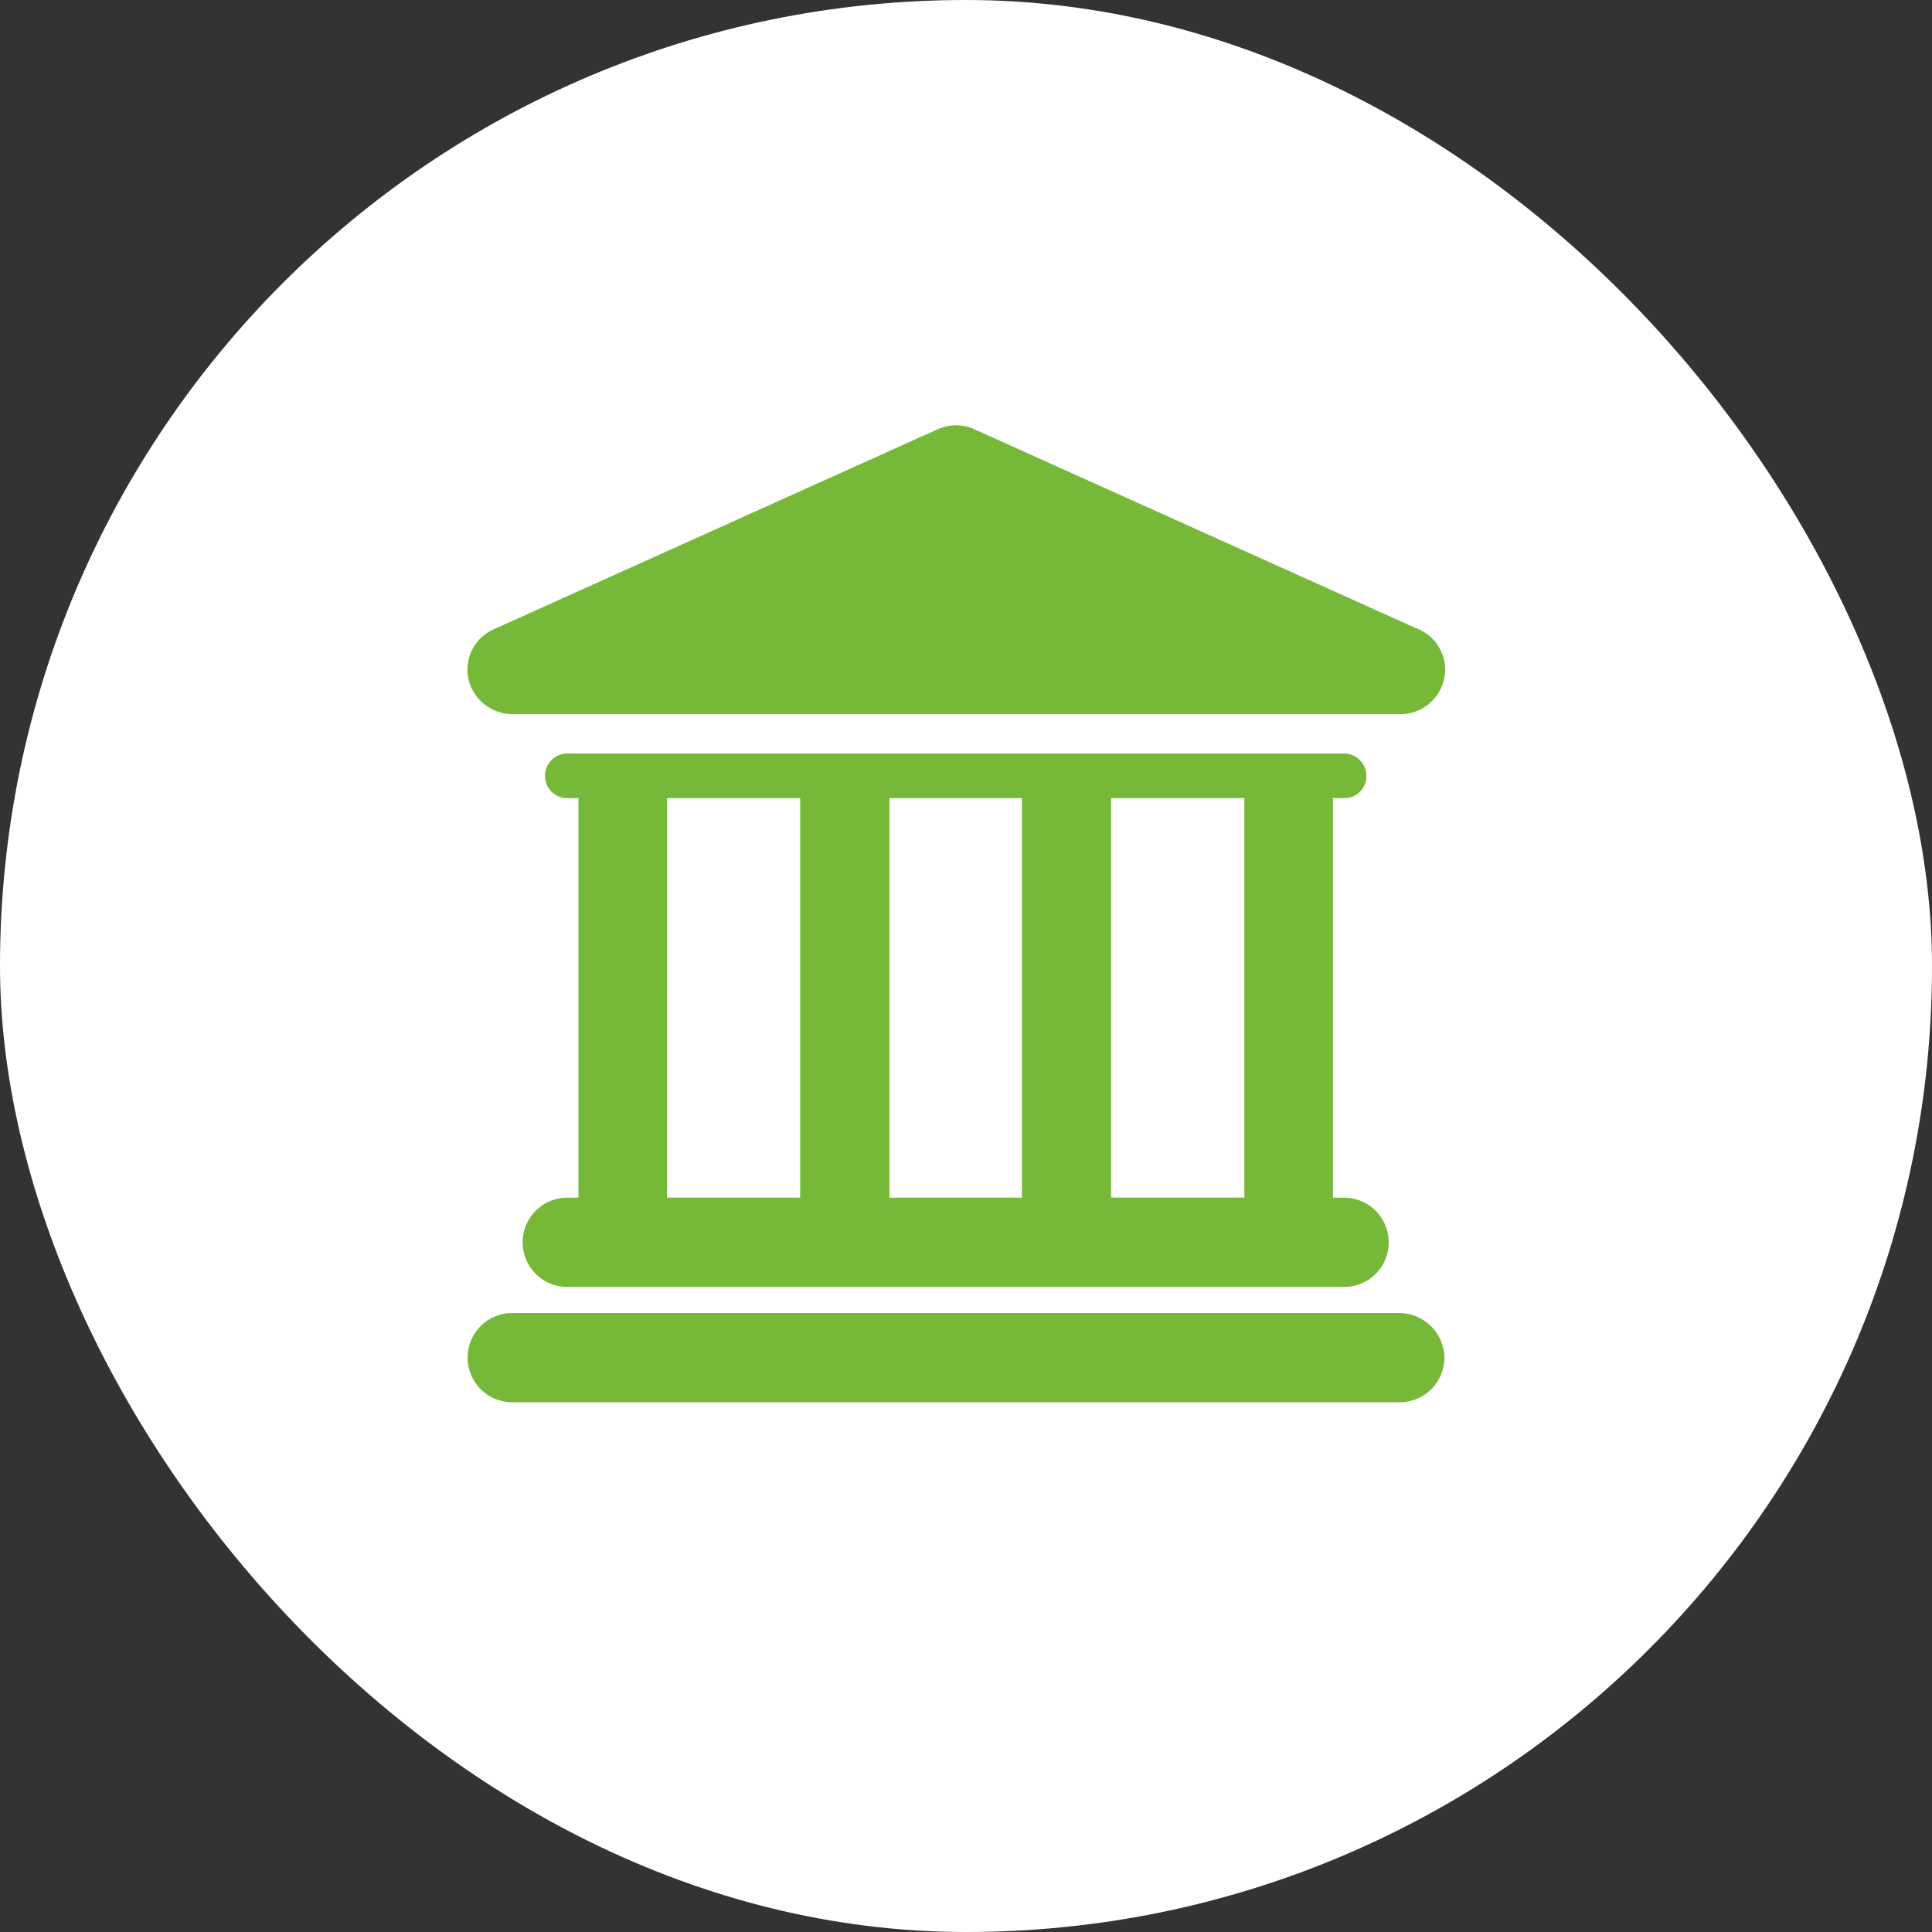 <svg xmlns="http://www.w3.org/2000/svg" width="62" height="62" viewBox="0 0 62 62">
  <rect x="0" y="0" width="62" height="62" fill="#333333" stroke="none"/>
  <g id="Grupo_6172" data-name="Grupo 6172" transform="translate(15094 21534)">
    <g id="Grupo_5997" data-name="Grupo 5997" transform="translate(-15682 -22726)">
      <rect id="Rectángulo_3695" data-name="Rectángulo 3695" width="62" height="62" rx="31" transform="translate(588 1192)" fill="#fff"/>
      <g id="Grupo_5962" data-name="Grupo 5962" transform="translate(603.002 1205.651)">
        <g id="Layer_1_1_" transform="translate(-0.003 -0.003)">
          <g id="Grupo_5961" data-name="Grupo 5961">
            <path id="Trazado_11092" data-name="Trazado 11092" d="M29.89,11.93H1.432a1.432,1.432,0,0,0,0,2.865H29.914a1.437,1.437,0,0,0,1.432-1.432A1.457,1.457,0,0,0,29.89,11.93Z" transform="translate(0.008 16.558)" fill="#76b837"/>
            <path id="Trazado_11093" data-name="Trazado 11093" d="M2.172,18.663a1.432,1.432,0,0,0,0,2.865H27.1a1.432,1.432,0,1,0,0-2.865h-.358V5.842H27.1a.7.7,0,0,0,.716-.716A.718.718,0,0,0,27.1,4.41H2.172a.716.716,0,0,0,0,1.432h.358v12.82ZM23.9,5.842v12.82H19.624V5.842Zm-7.138,0v12.82H12.51V5.842Zm-11.388,0H9.645v12.82H5.372Z" transform="translate(1.034 6.124)" fill="#76b837"/>
            <path id="Trazado_11094" data-name="Trazado 11094" d="M1.437,9.267H29.942a1.437,1.437,0,0,0,1.432-1.432A1.422,1.422,0,0,0,30.42,6.5L16.263.123a1.427,1.427,0,0,0-1.17,0L.84,6.545A1.414,1.414,0,0,0,.028,8.121,1.452,1.452,0,0,0,1.437,9.267Z" transform="translate(0.003 0.003)" fill="#76b837"/>
          </g>
        </g>
      </g>
    </g>
  </g>
</svg>
